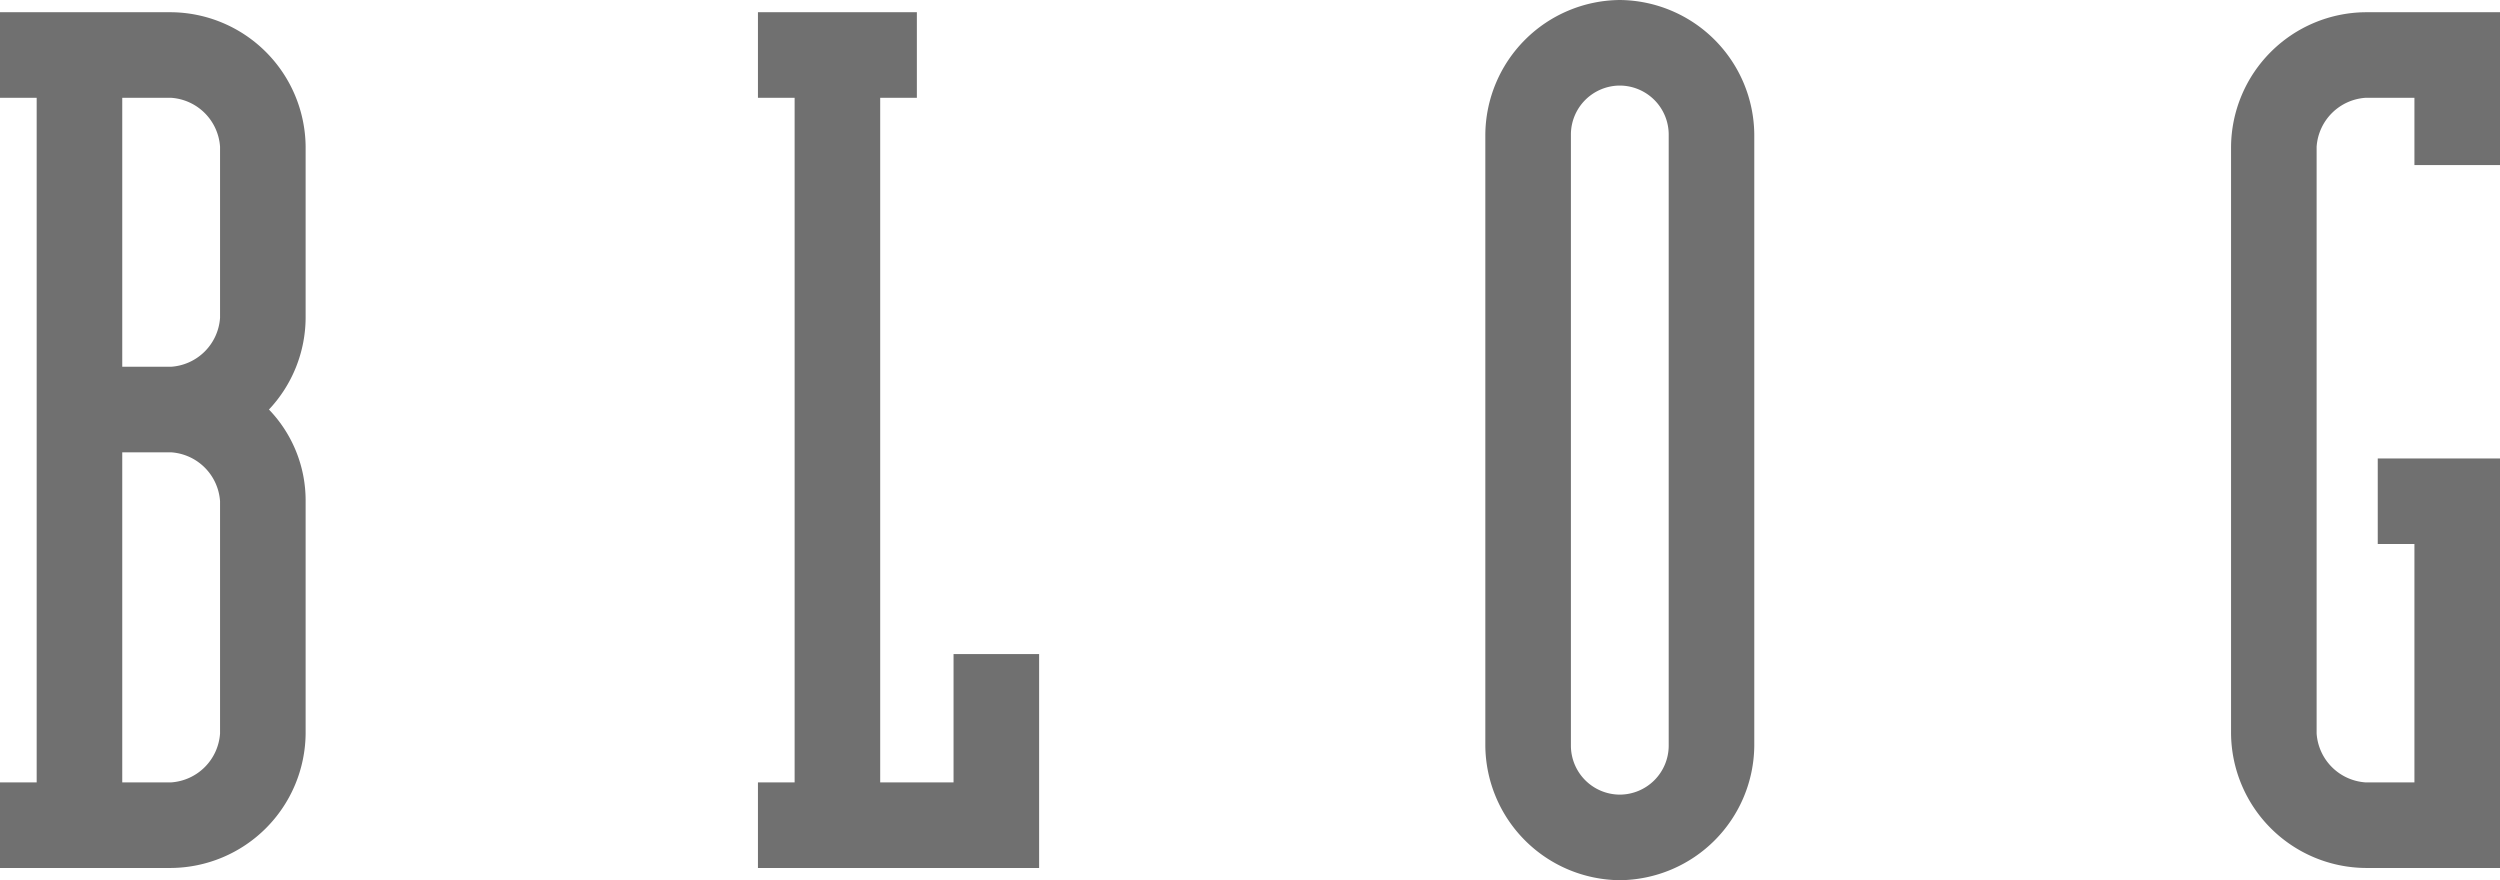 <svg xmlns="http://www.w3.org/2000/svg" width="102.25" height="36" viewBox="0 0 102.25 36">
  <path id="パス_606" data-name="パス 606" d="M-50-31.5v28h-1.5V0h7A5.549,5.549,0,0,0-39-5.5V-15a5.361,5.361,0,0,0-1.5-3.75A5.513,5.513,0,0,0-39-22.5v-7A5.549,5.549,0,0,0-44.5-35h-7v3.5Zm5.5,28h-2V-17h2a2.151,2.151,0,0,1,2,2v9.5A2.151,2.151,0,0,1-44.5-3.5Zm-2-17v-11h2a2.151,2.151,0,0,1,2,2v7a2.151,2.151,0,0,1-2,2Zm31-11H-14V-35h-6.5v3.5H-19v28h-1.5V0H-9V-8.75h-3.5V-3.5h-3Zm30.25-4A5.549,5.549,0,0,0,9.25-30V-5A5.549,5.549,0,0,0,14.75.5,5.549,5.549,0,0,0,20.25-5V-30A5.549,5.549,0,0,0,14.75-35.5Zm2,30.5a2.006,2.006,0,0,1-2,2,2.006,2.006,0,0,1-2-2V-30a2.006,2.006,0,0,1,2-2,2.006,2.006,0,0,1,2,2Zm29-11.75v3.5h1.5V-3.5h-2a2.151,2.151,0,0,1-2-2v-24a2.151,2.151,0,0,1,2-2h2v2.75h3.5V-35h-5.5a5.549,5.549,0,0,0-5.5,5.5v24A5.549,5.549,0,0,0,45.25,0h5.5V-16.75Z" transform="translate(51.5 35.5)" fill="#707070"/>
</svg>
